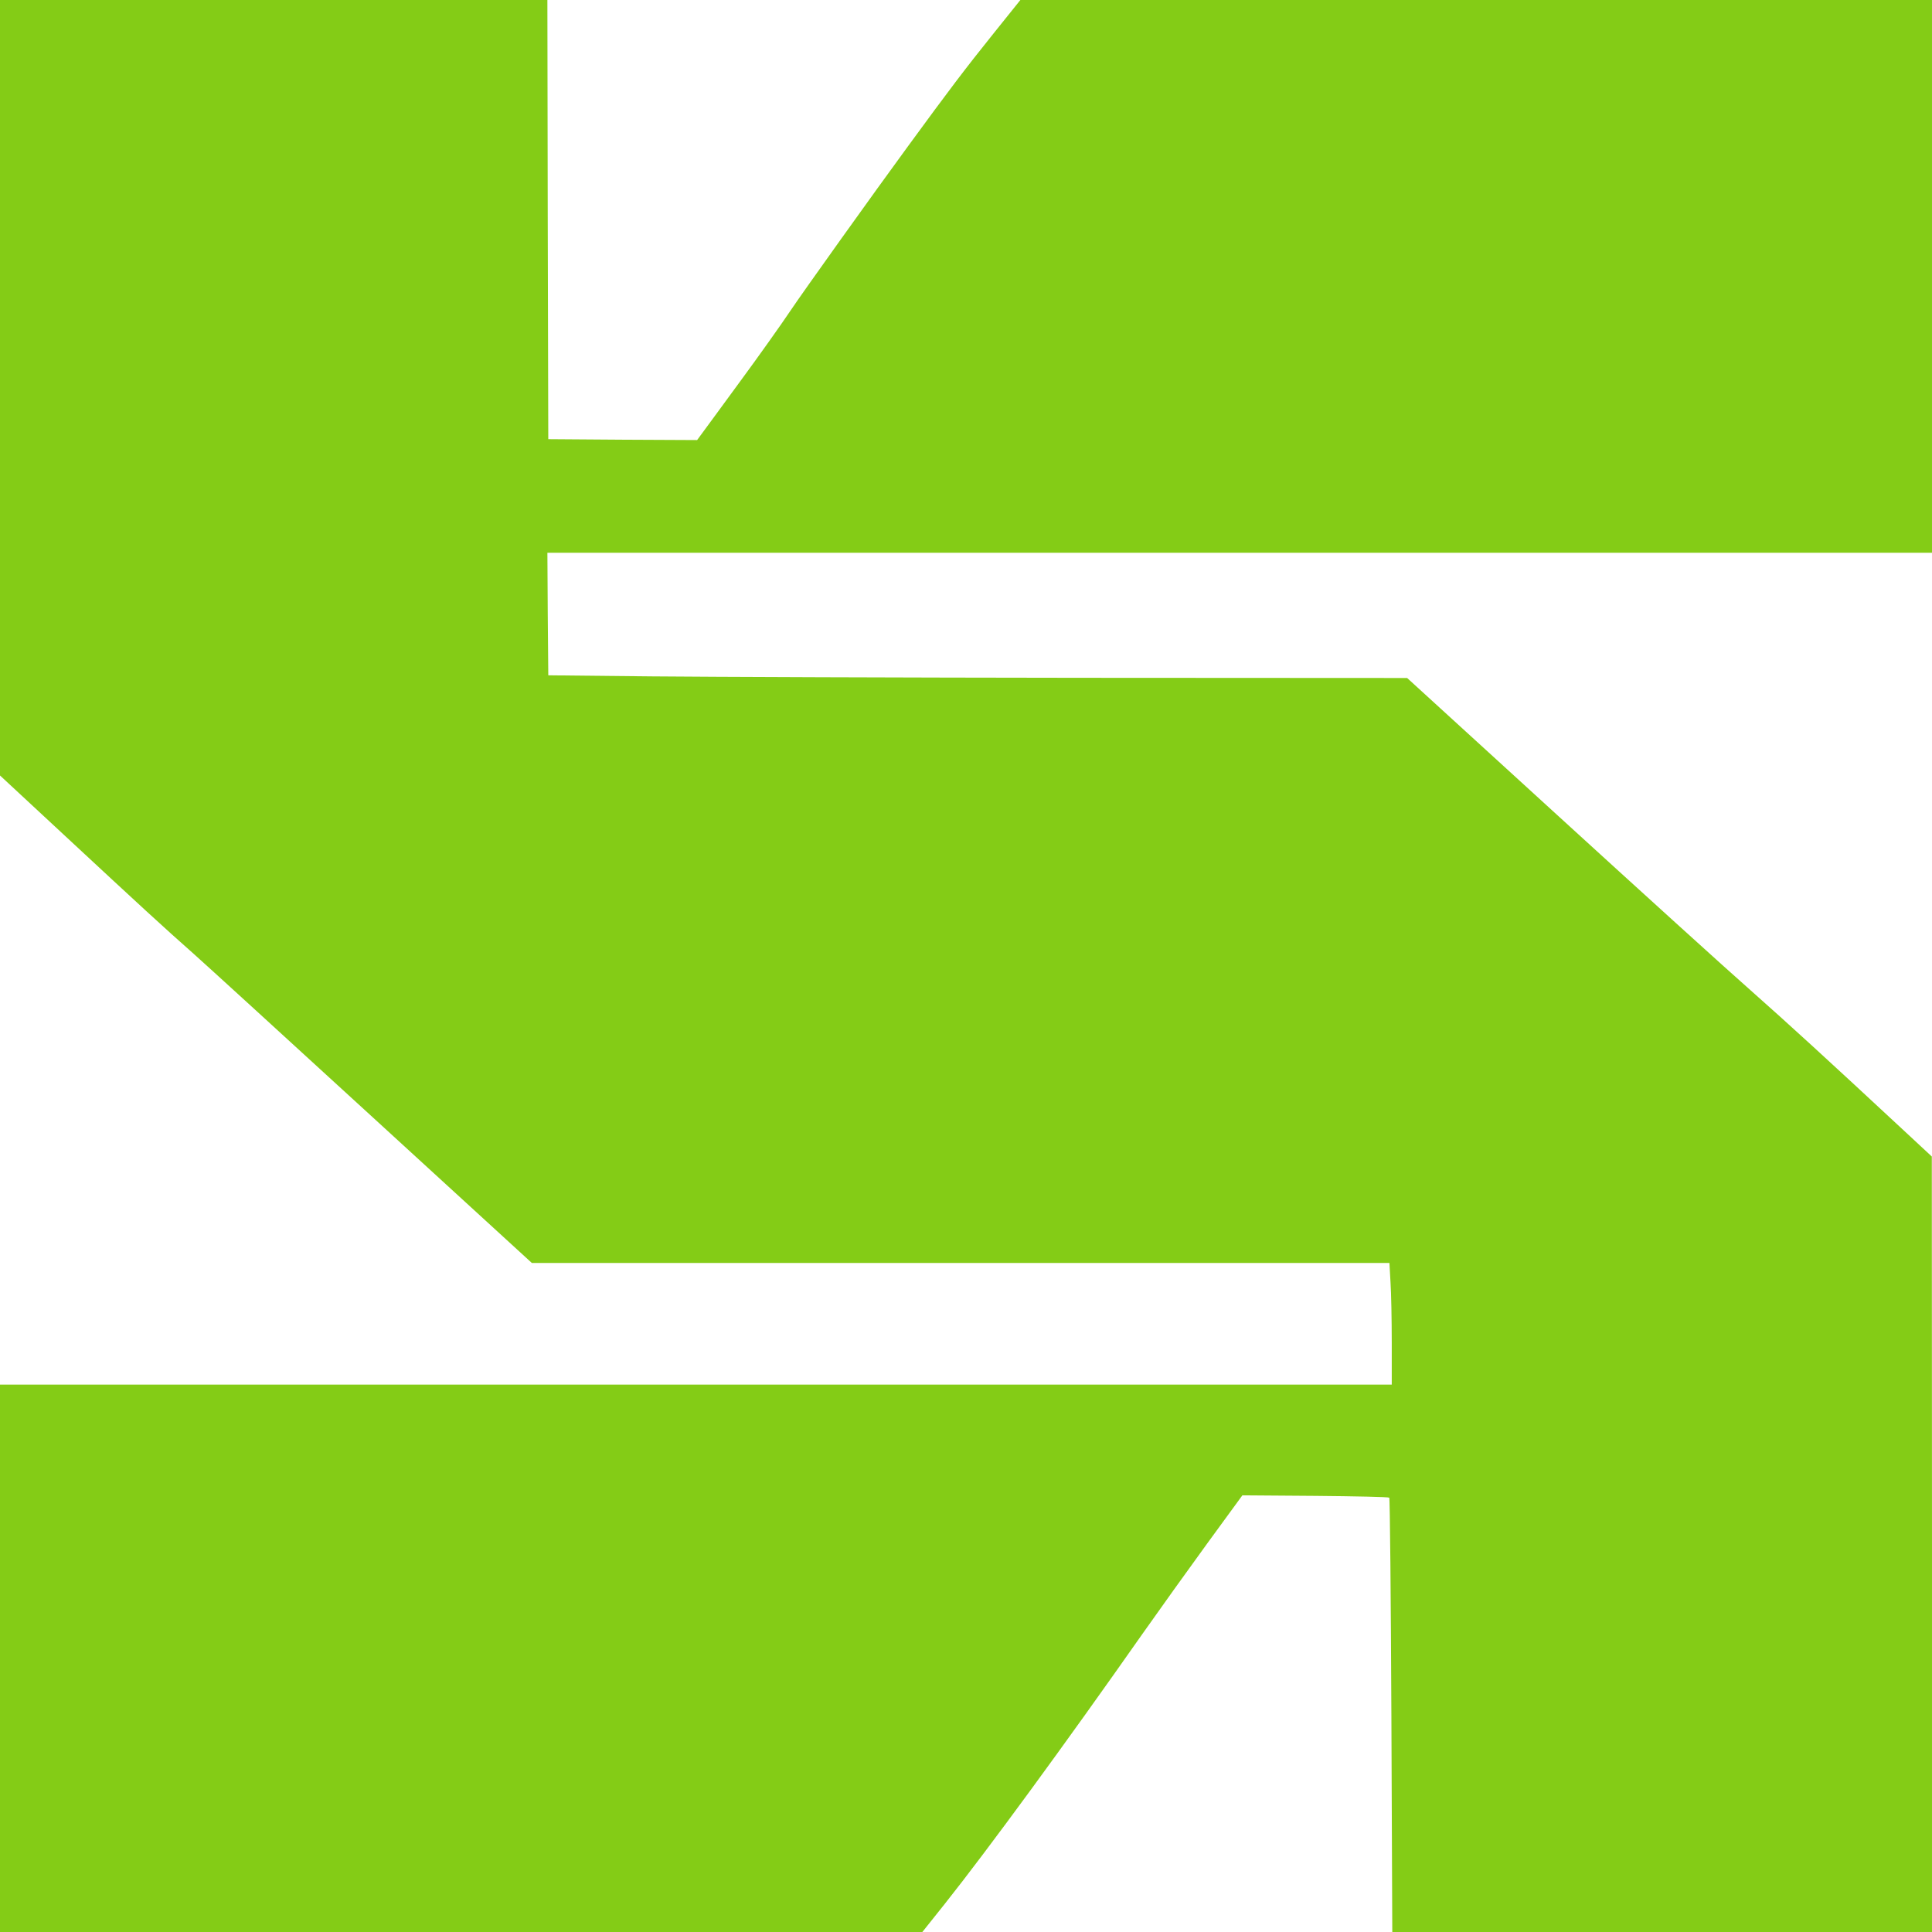<svg xmlns="http://www.w3.org/2000/svg" version="1.0" width="1080pt" height="1080pt" viewBox="0 0 1080 1080" preserveAspectRatio="xMidYMid meet">

<g transform="translate(0,1080) scale(0.1,-0.1)" fill="#84cc16" stroke="none">
<path d="M0 8632 l0 -2167 378 -351 c409 -380 535 -496 708 -649 62 -55 512 -466 1000 -913 l887 -812 2397 0 2397 0 6 -107 c4 -58 7 -211 7 -340 l0 -233 -3890 0 -3890 0 0 -1530 0 -1530 2578 0 2578 0 126 158 c243 306 674 895 1104 1508 93 132 257 361 364 508 l195 267 407 -3 c223 -2 410 -6 414 -10 4 -4 9 -552 12 -1218 l5 -1210 1508 0 1509 0 0 2168 -1 2167 -156 145 c-441 410 -639 591 -858 785 -132 116 -618 557 -1079 978 l-840 767 -1820 1 c-1002 1 -2082 5 -2401 8 l-580 6 -3 343 -2 342 3870 0 3870 0 0 1545 0 1545 -2548 0 -2548 0 -150 -187 c-162 -202 -246 -313 -480 -633 -189 -258 -583 -809 -654 -915 -50 -75 -186 -266 -270 -380 -20 -27 -85 -116 -145 -198 l-108 -147 -416 2 -416 3 -3 1228 -2 1227 -1530 0 -1530 0 0 -2168z" fill="#84cc16"/>
</g>
</svg>